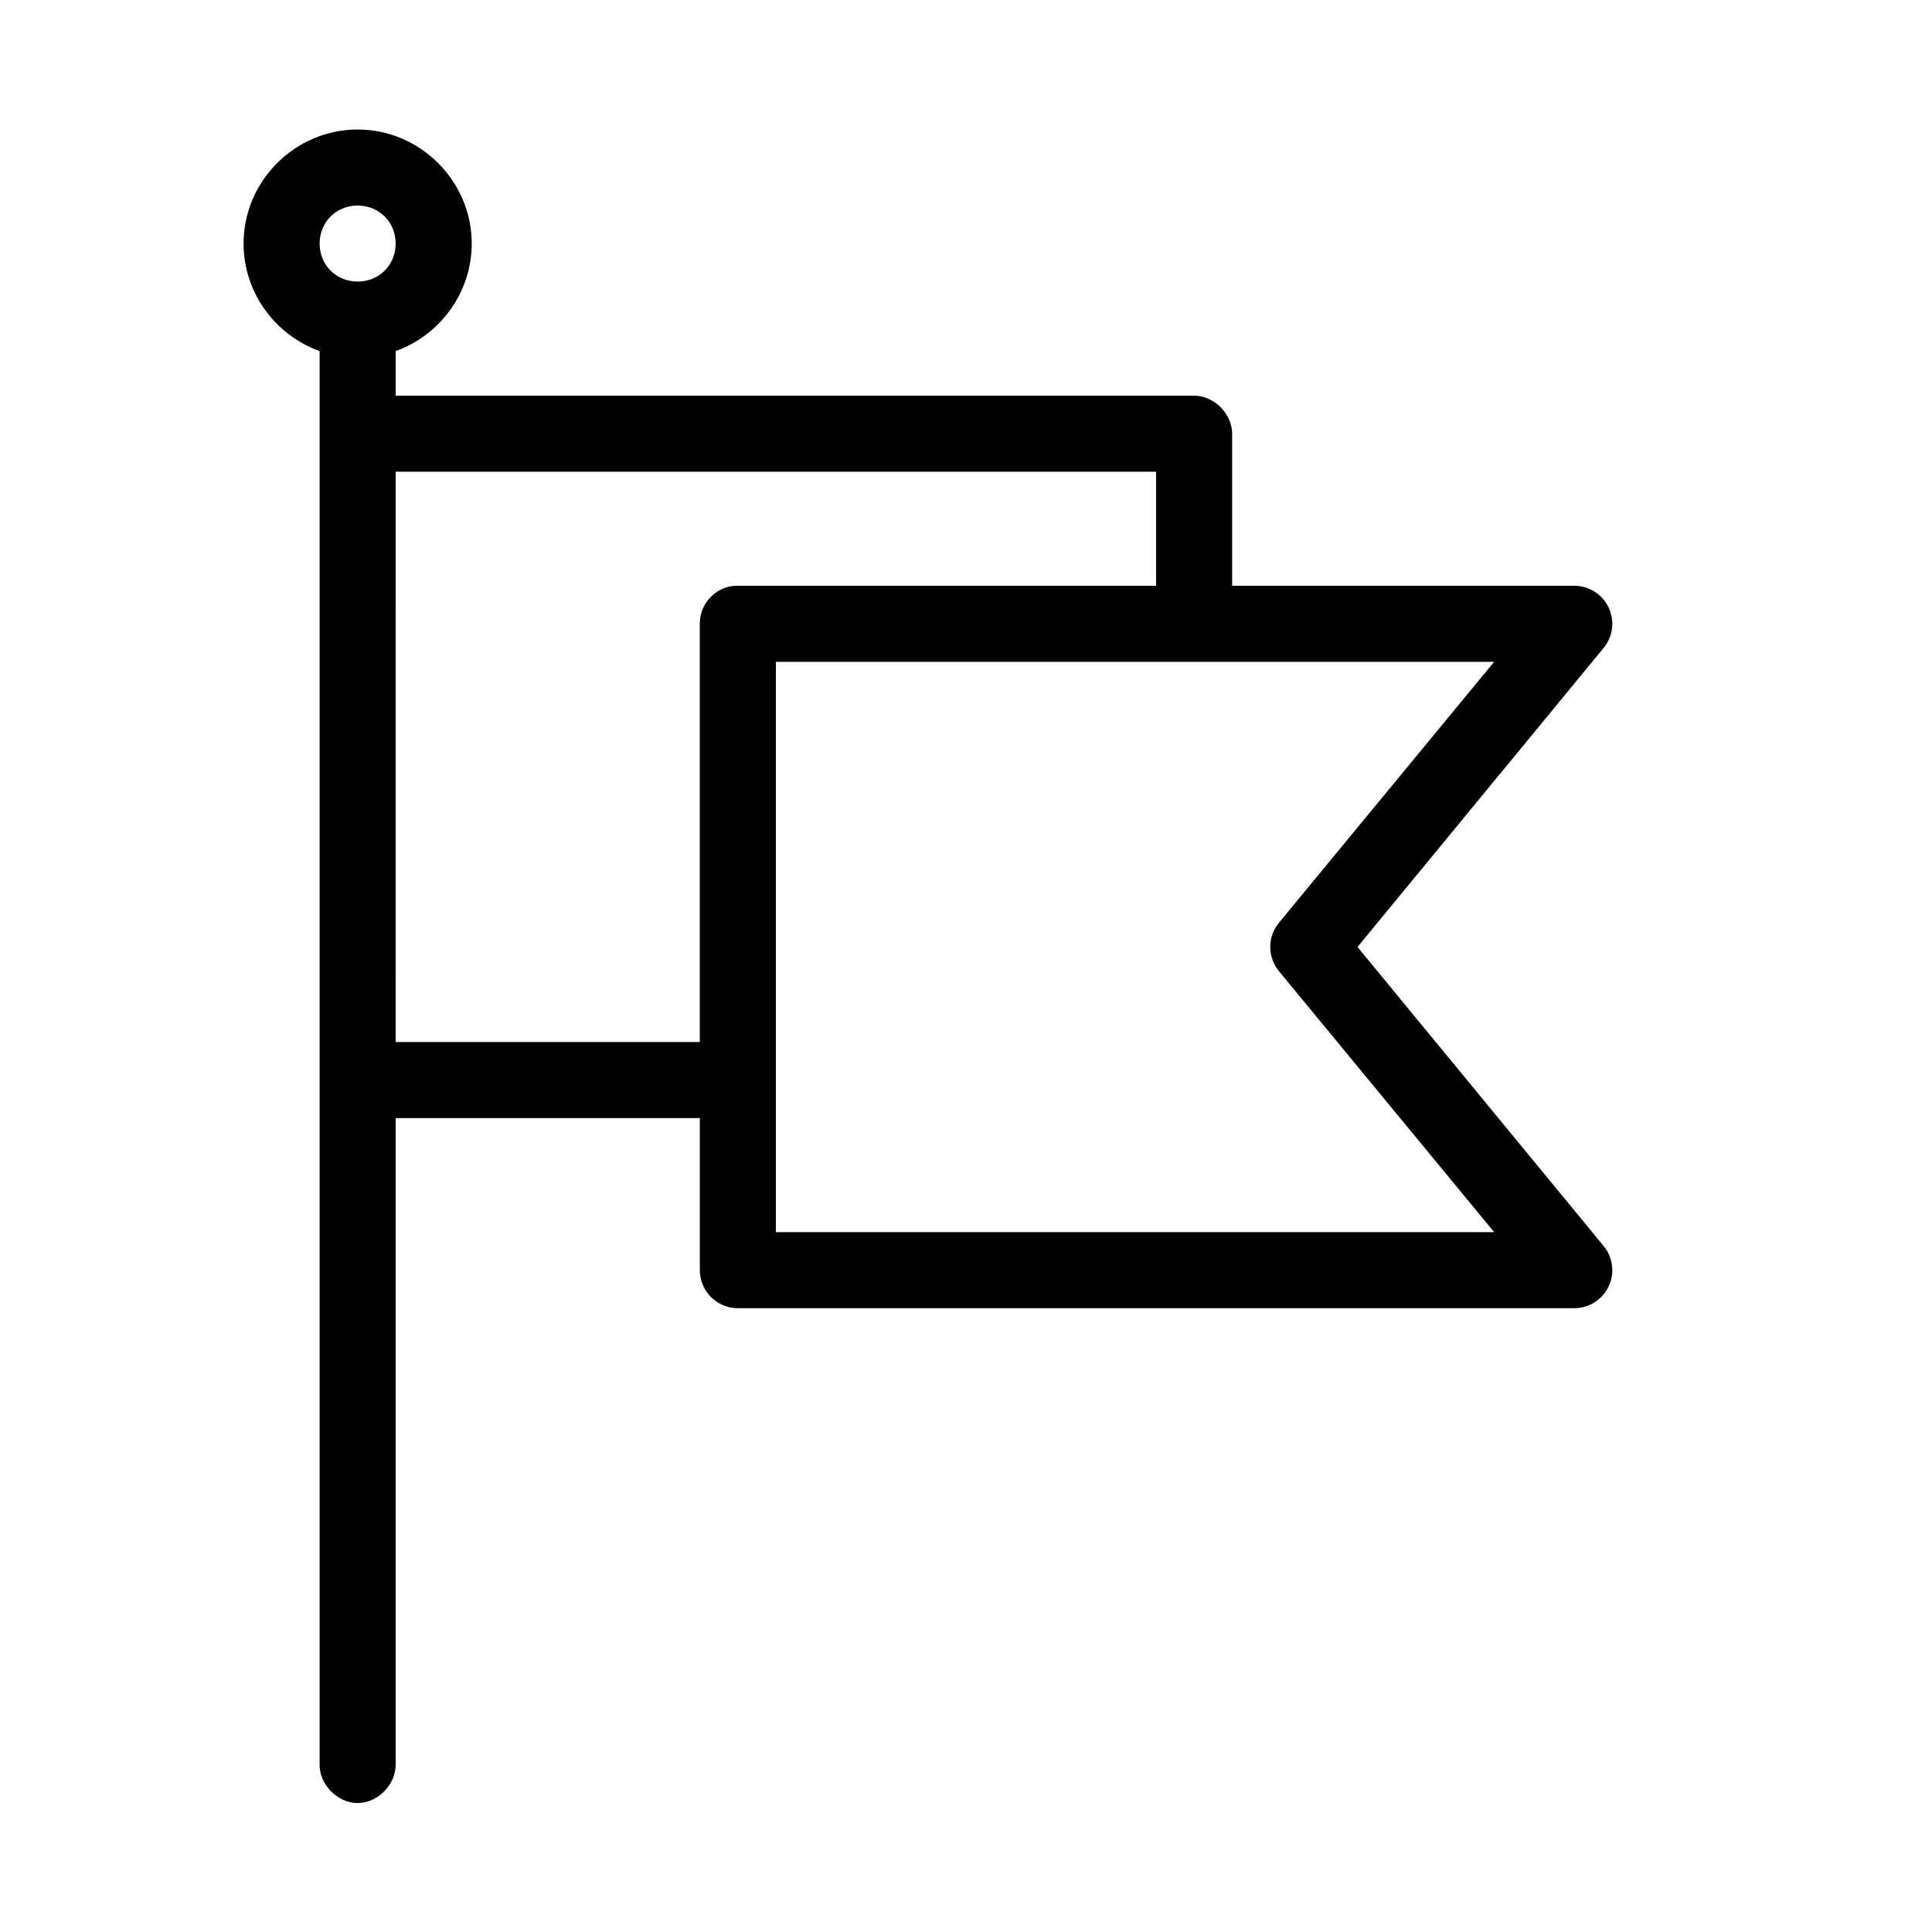 <?xml version="1.0" encoding="UTF-8"?>
<!-- Uploaded to: SVG Repo, www.svgrepo.com, Generator: SVG Repo Mixer Tools -->
<svg fill="#000000" width="800px" height="800px" version="1.1" viewBox="144 144 512 512" xmlns="http://www.w3.org/2000/svg">
 <path d="m238.78 178.32c-16.578 0-30.23 13.652-30.23 30.227 0 13.051 8.465 24.305 20.152 28.496v374.55c-0.074 5.324 4.754 10.234 10.078 10.234 5.32 0 10.148-4.91 10.074-10.234v-171.29h80.609v40.305c0 5.562 4.512 10.074 10.078 10.074h221.68c3.906-0.008 7.453-2.273 9.105-5.816 1.652-3.539 1.109-7.715-1.391-10.715l-65.184-79.191 65.184-79.191c2.5-3 3.043-7.176 1.391-10.719-1.652-3.539-5.199-5.805-9.105-5.812h-90.688v-40.305c0-5.277-4.801-10.078-10.074-10.078h-211.6v-11.809c11.688-4.191 20.152-15.445 20.152-28.496 0-16.574-13.652-30.227-30.227-30.227zm0 20.152c5.684 0 10.074 4.391 10.074 10.074 0 5.684-4.391 10.078-10.074 10.078-5.688 0-10.078-4.394-10.078-10.078 0-5.684 4.391-10.074 10.078-10.074zm10.074 70.531h201.52v30.23h-110.84c-0.316-0.016-0.633-0.016-0.945 0-5.195 0.488-9.156 4.859-9.133 10.074v110.84h-80.609zm100.76 50.383h190.35l-56.996 69.113c-3.117 3.738-3.117 9.172 0 12.91l56.996 69.117h-190.35z"/>
</svg>